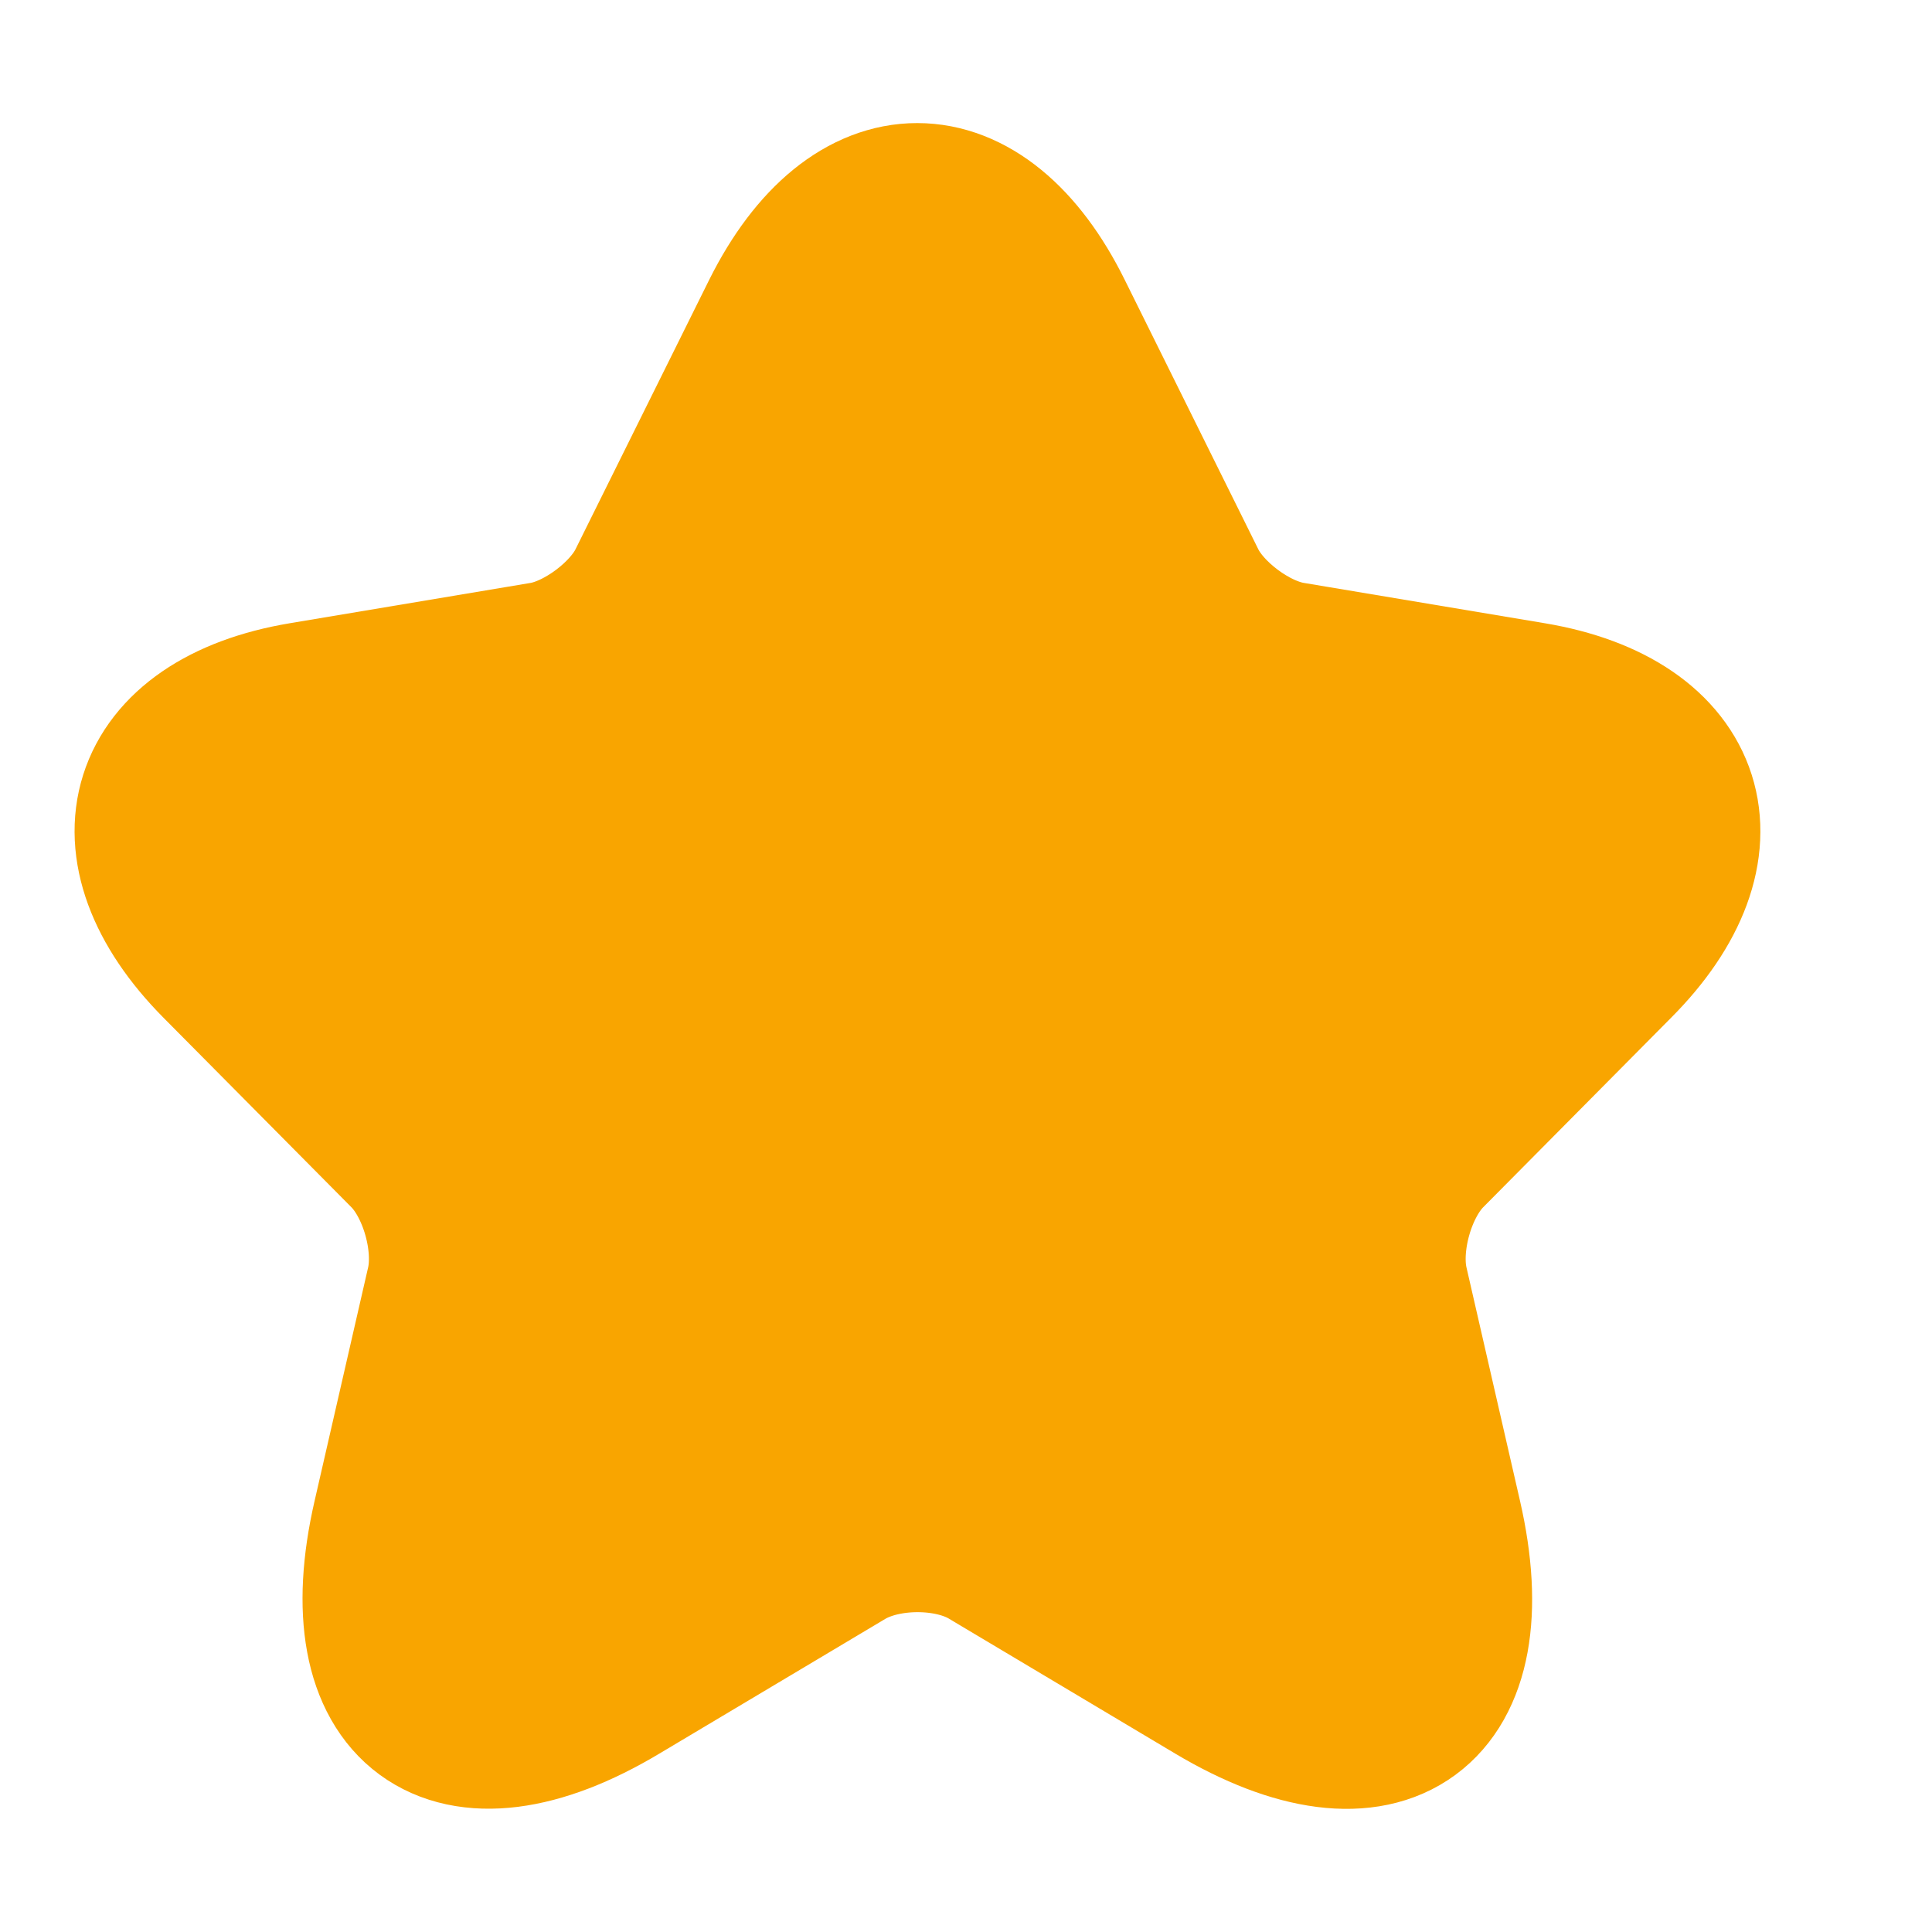 <svg width="17" height="17" viewBox="0 0 17 17" fill="none" xmlns="http://www.w3.org/2000/svg">
<g id="Review" clip-path="url(#clip0_14515_2871)">
<path id="Vector" d="M9.225 2.796L10.398 5.162C10.558 5.491 10.984 5.807 11.344 5.868L13.471 6.224C14.831 6.452 15.151 7.447 14.171 8.428L12.518 10.095C12.238 10.377 12.084 10.922 12.171 11.312L12.644 13.375C13.018 15.008 12.158 15.64 10.725 14.786L8.731 13.597C8.371 13.382 7.778 13.382 7.412 13.597L5.418 14.786C3.992 15.64 3.125 15.001 3.499 13.375L3.972 11.312C4.059 10.922 3.905 10.377 3.625 10.095L1.972 8.428C0.999 7.447 1.312 6.452 2.672 6.224L4.798 5.868C5.152 5.807 5.578 5.491 5.738 5.162L6.912 2.796C7.552 1.512 8.591 1.512 9.225 2.796Z" fill="#F9A500" stroke="#F9A500" stroke-width="1.5" stroke-linecap="round" stroke-linejoin="round"/>
</g>
<defs>
<clipPath id="clip0_14515_2871">
<rect width="16" height="16" fill="white" transform="translate(0.074 0.5)"/>
</clipPath>
</defs>
</svg>

